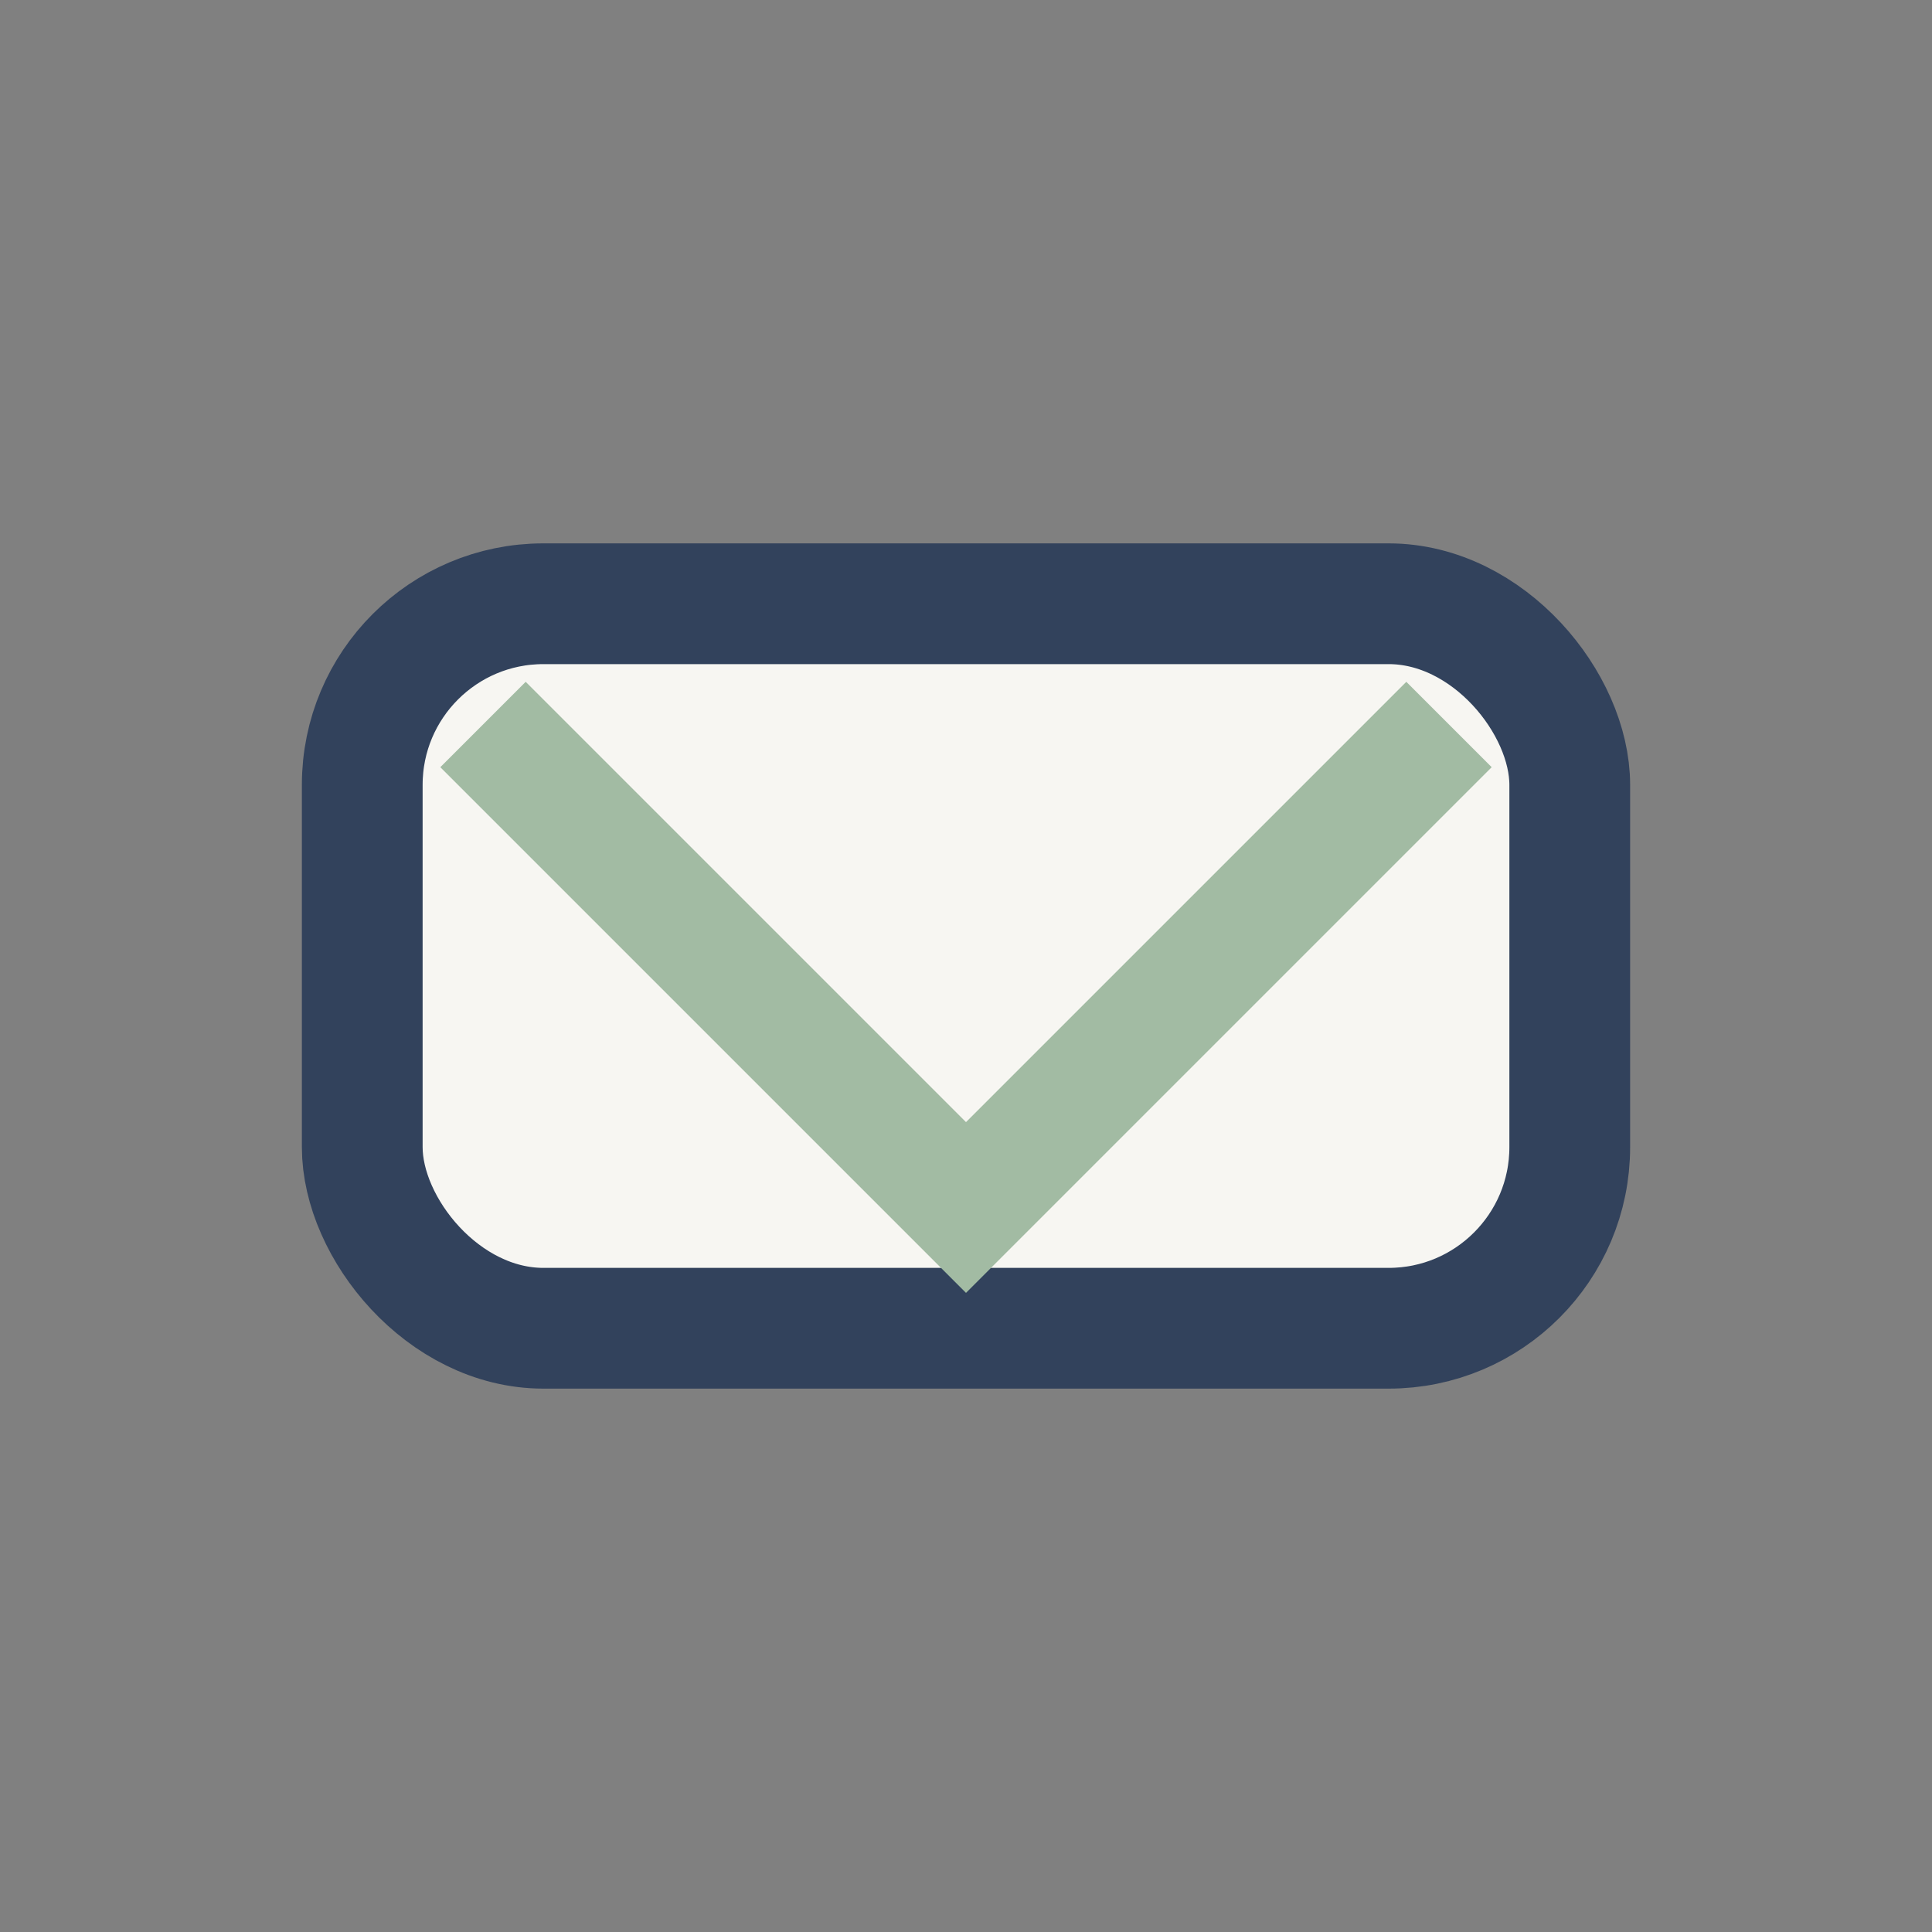 <?xml version="1.0" encoding="UTF-8"?>
<svg xmlns="http://www.w3.org/2000/svg" width="32" height="32" viewBox="0 0 32 32"><rect x="0" y="0" width="32" height="32" fill="#808080" stroke="none"/><rect x="6" y="10" width="20" height="12" rx="3" fill="#F7F6F2" stroke="#32425C" stroke-width="2"/><path d="M8 12l8 8 8-8" stroke="#A2BBA3" stroke-width="2" fill="none"/></svg>